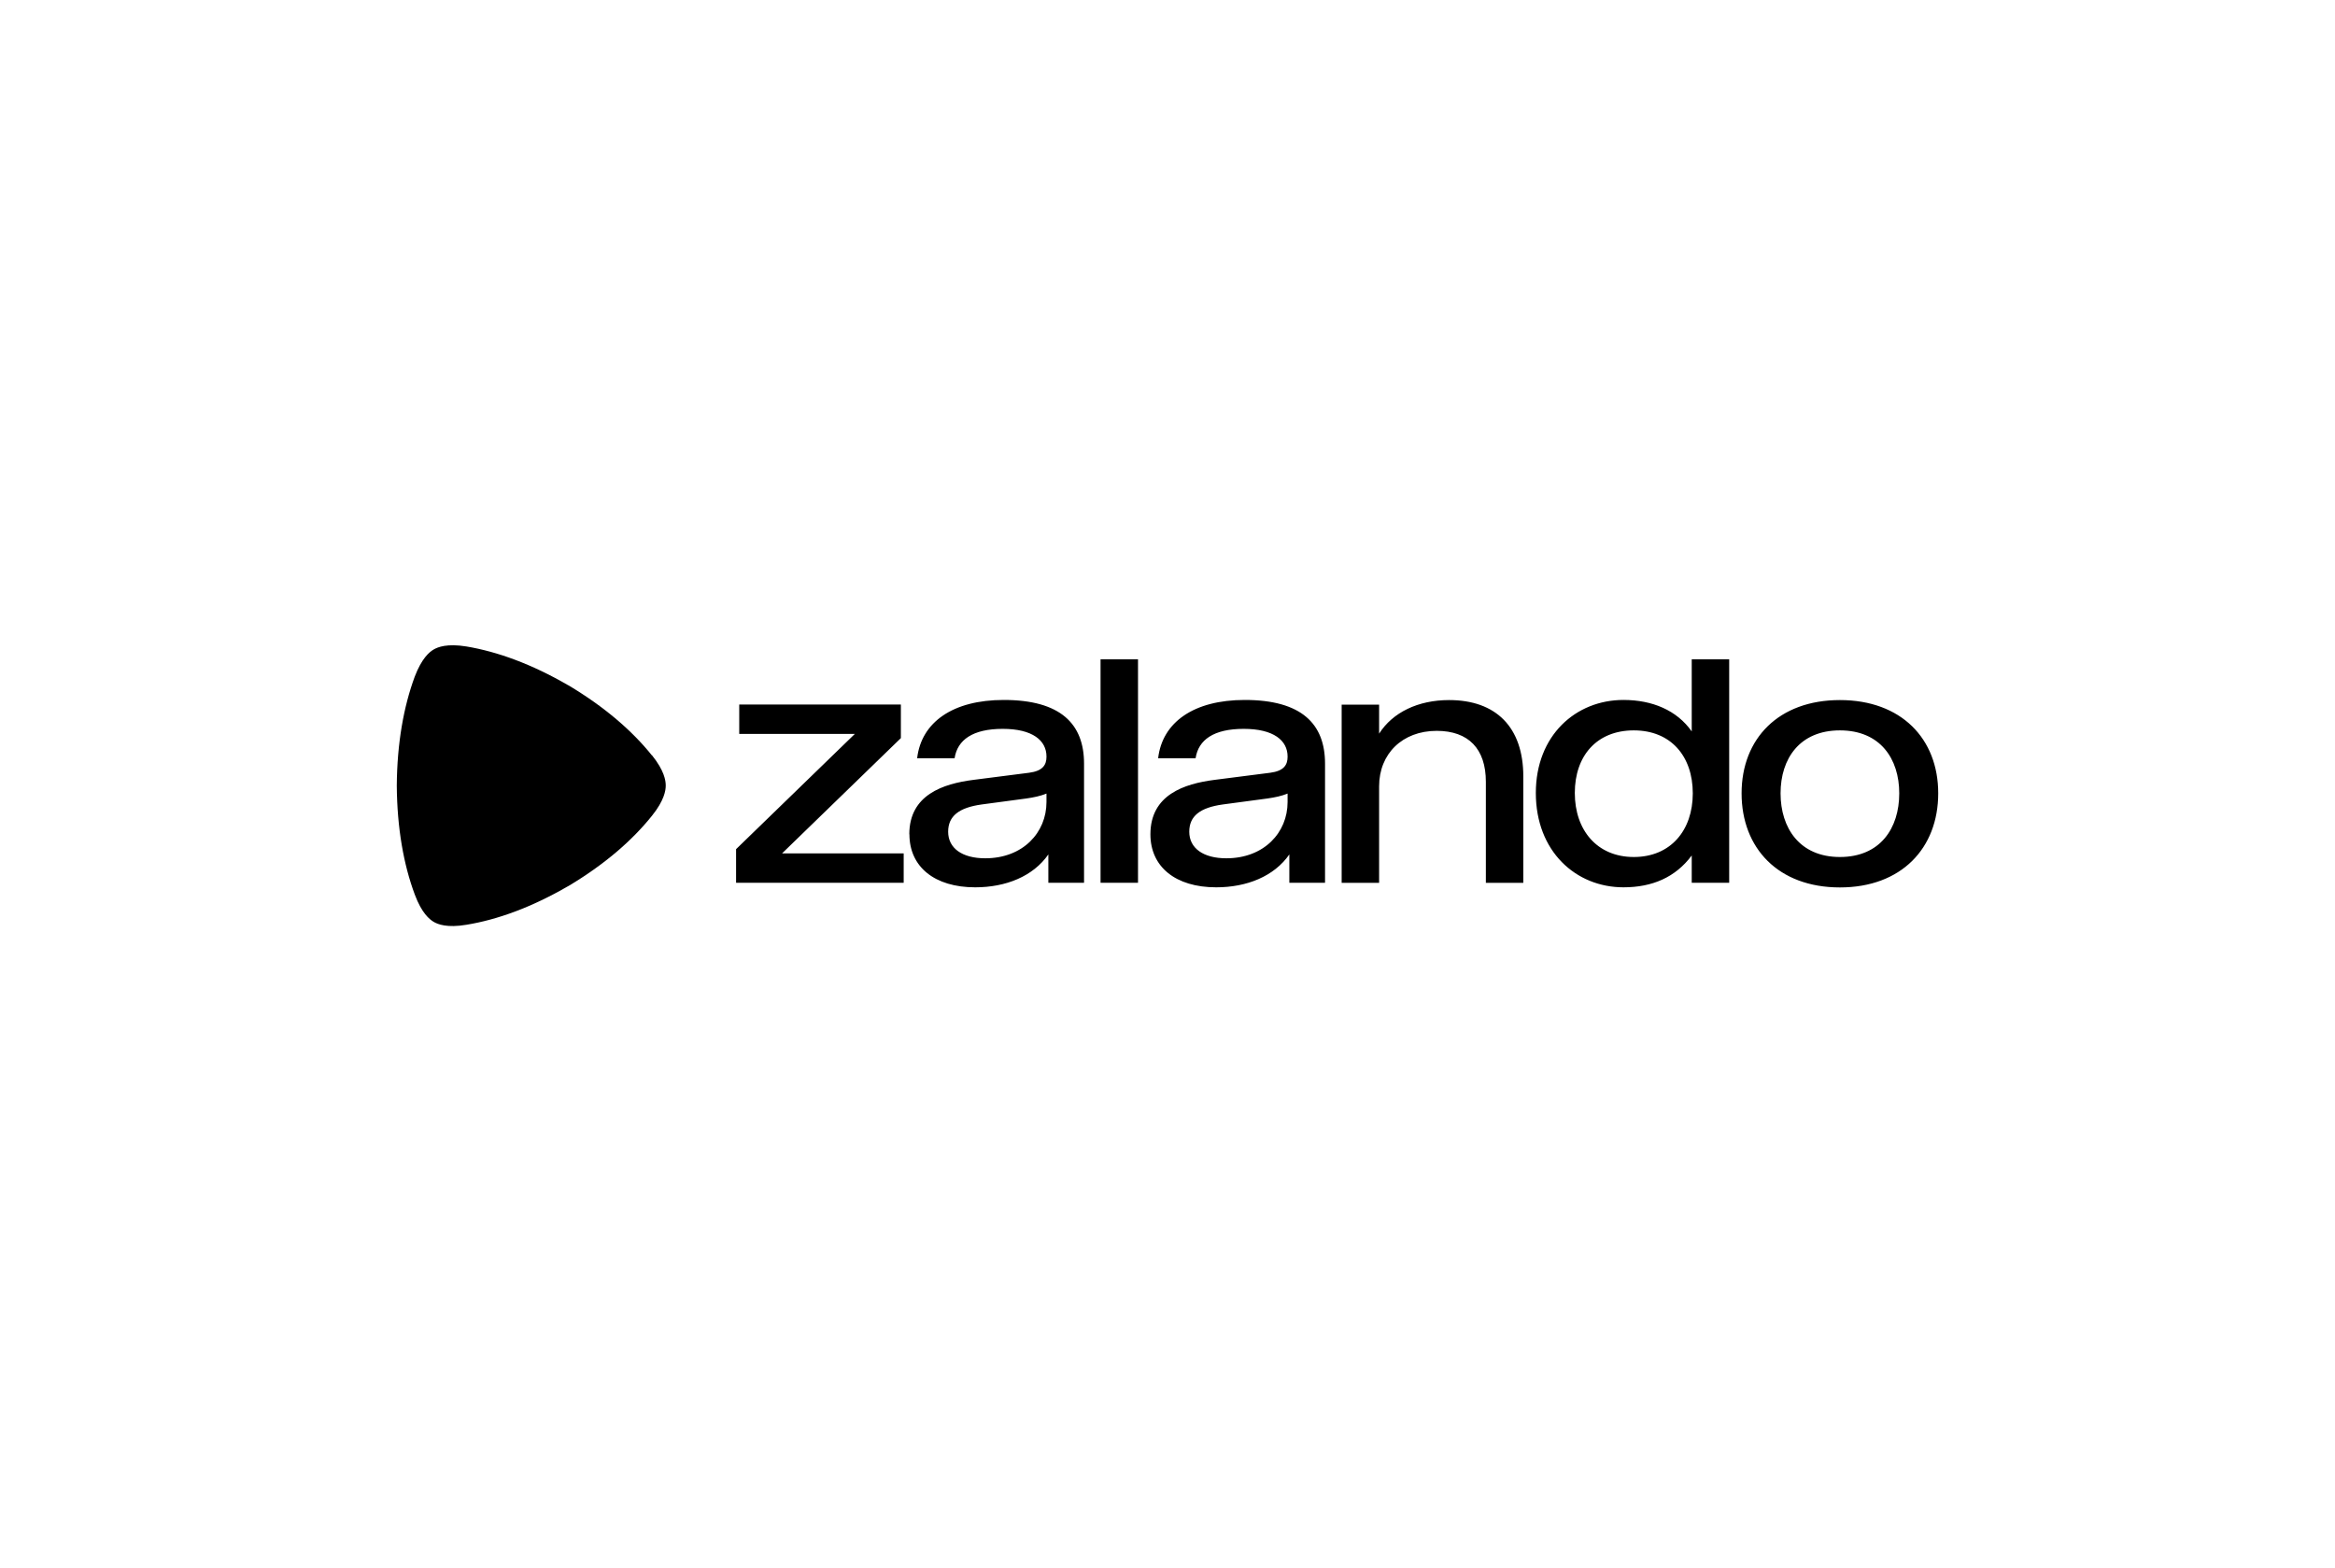 <?xml version="1.0" encoding="UTF-8"?>
<svg id="Layer_1" data-name="Layer 1" xmlns="http://www.w3.org/2000/svg" viewBox="0 0 199.5 134">
  <path d="M55.7,64.55c-1.69-2.11-4.06-4.16-7.15-6h-.01c-3.12-1.81-6.05-2.87-8.69-3.31-1.65-.27-2.44.05-2.8.26-.36.21-1.02.75-1.62,2.33-.94,2.55-1.5,5.65-1.53,9.3h0c.03,3.66.59,6.77,1.54,9.31.59,1.59,1.26,2.12,1.61,2.33s1.15.53,2.8.25c2.64-.43,5.57-1.49,8.69-3.3h.01c3.1-1.85,5.46-3.9,7.15-6.01,1.06-1.32,1.18-2.17,1.18-2.59s-.12-1.27-1.18-2.59"/>
  <path d="M62.89,72.56l10.15-9.85h-9.88v-2.51h13.81v2.87l-10.15,9.85h10.39v2.51h-14.32s0-2.87,0-2.87ZM77.69,71.29c0-3.38,2.9-4.32,5.47-4.65l4.77-.61c1.15-.15,1.48-.66,1.48-1.36v-.03c0-1.36-1.18-2.36-3.74-2.36s-3.87.94-4.11,2.51h-3.2c.36-3.08,3.05-4.98,7.4-4.98,4.86,0,6.86,2.05,6.86,5.44v10.18h-3.05v-2.42c-1.3,1.87-3.63,2.81-6.25,2.81-3.47,0-5.62-1.75-5.62-4.53M89.41,68.54v-.73c-.51.21-1.09.33-1.72.42l-3.81.51c-1.96.27-2.87,1-2.87,2.33,0,1.42,1.21,2.27,3.17,2.27,3.23,0,5.23-2.21,5.23-4.8M94.03,56.34h3.2v19.09h-3.2v-19.09ZM98.29,71.29c0-3.38,2.9-4.32,5.47-4.65l4.77-.61c1.15-.15,1.48-.66,1.48-1.36v-.03c0-1.36-1.18-2.36-3.75-2.36s-3.87.94-4.11,2.51h-3.2c.36-3.08,3.05-4.98,7.4-4.98,4.86,0,6.86,2.05,6.86,5.44v10.18h-3.05v-2.42c-1.3,1.87-3.63,2.81-6.25,2.81-3.47,0-5.62-1.75-5.62-4.53M110.01,68.54v-.73c-.51.21-1.09.33-1.72.42l-3.81.51c-1.96.27-2.87,1-2.87,2.33,0,1.42,1.21,2.27,3.17,2.27,3.23,0,5.23-2.21,5.23-4.8M114.63,60.21h3.2v2.48c1.15-1.81,3.32-2.87,5.98-2.87,3.99,0,6.34,2.3,6.34,6.53v9.09h-3.2v-8.64c0-2.81-1.48-4.35-4.2-4.35-2.93,0-4.92,1.96-4.92,4.74v8.25h-3.2s0-15.23,0-15.23ZM131.22,67.76c0-4.92,3.41-7.95,7.49-7.95,2.45,0,4.56.88,5.83,2.69v-6.16h3.2v19.09h-3.2v-2.33c-1.39,1.87-3.38,2.72-5.83,2.72-4.08,0-7.49-3.08-7.49-8.06M144.63,67.79c0-3.17-1.87-5.38-5.04-5.38s-5.04,2.18-5.04,5.35,1.9,5.47,5.04,5.47,5.04-2.27,5.04-5.44M148.8,67.79c0-4.68,3.17-7.97,8.4-7.97s8.4,3.29,8.4,7.97-3.14,8.04-8.4,8.04-8.4-3.35-8.4-8.04M162.27,67.79c0-2.96-1.63-5.38-5.07-5.38s-5.07,2.42-5.07,5.38,1.63,5.44,5.07,5.44,5.07-2.45,5.07-5.44"/>
</svg>